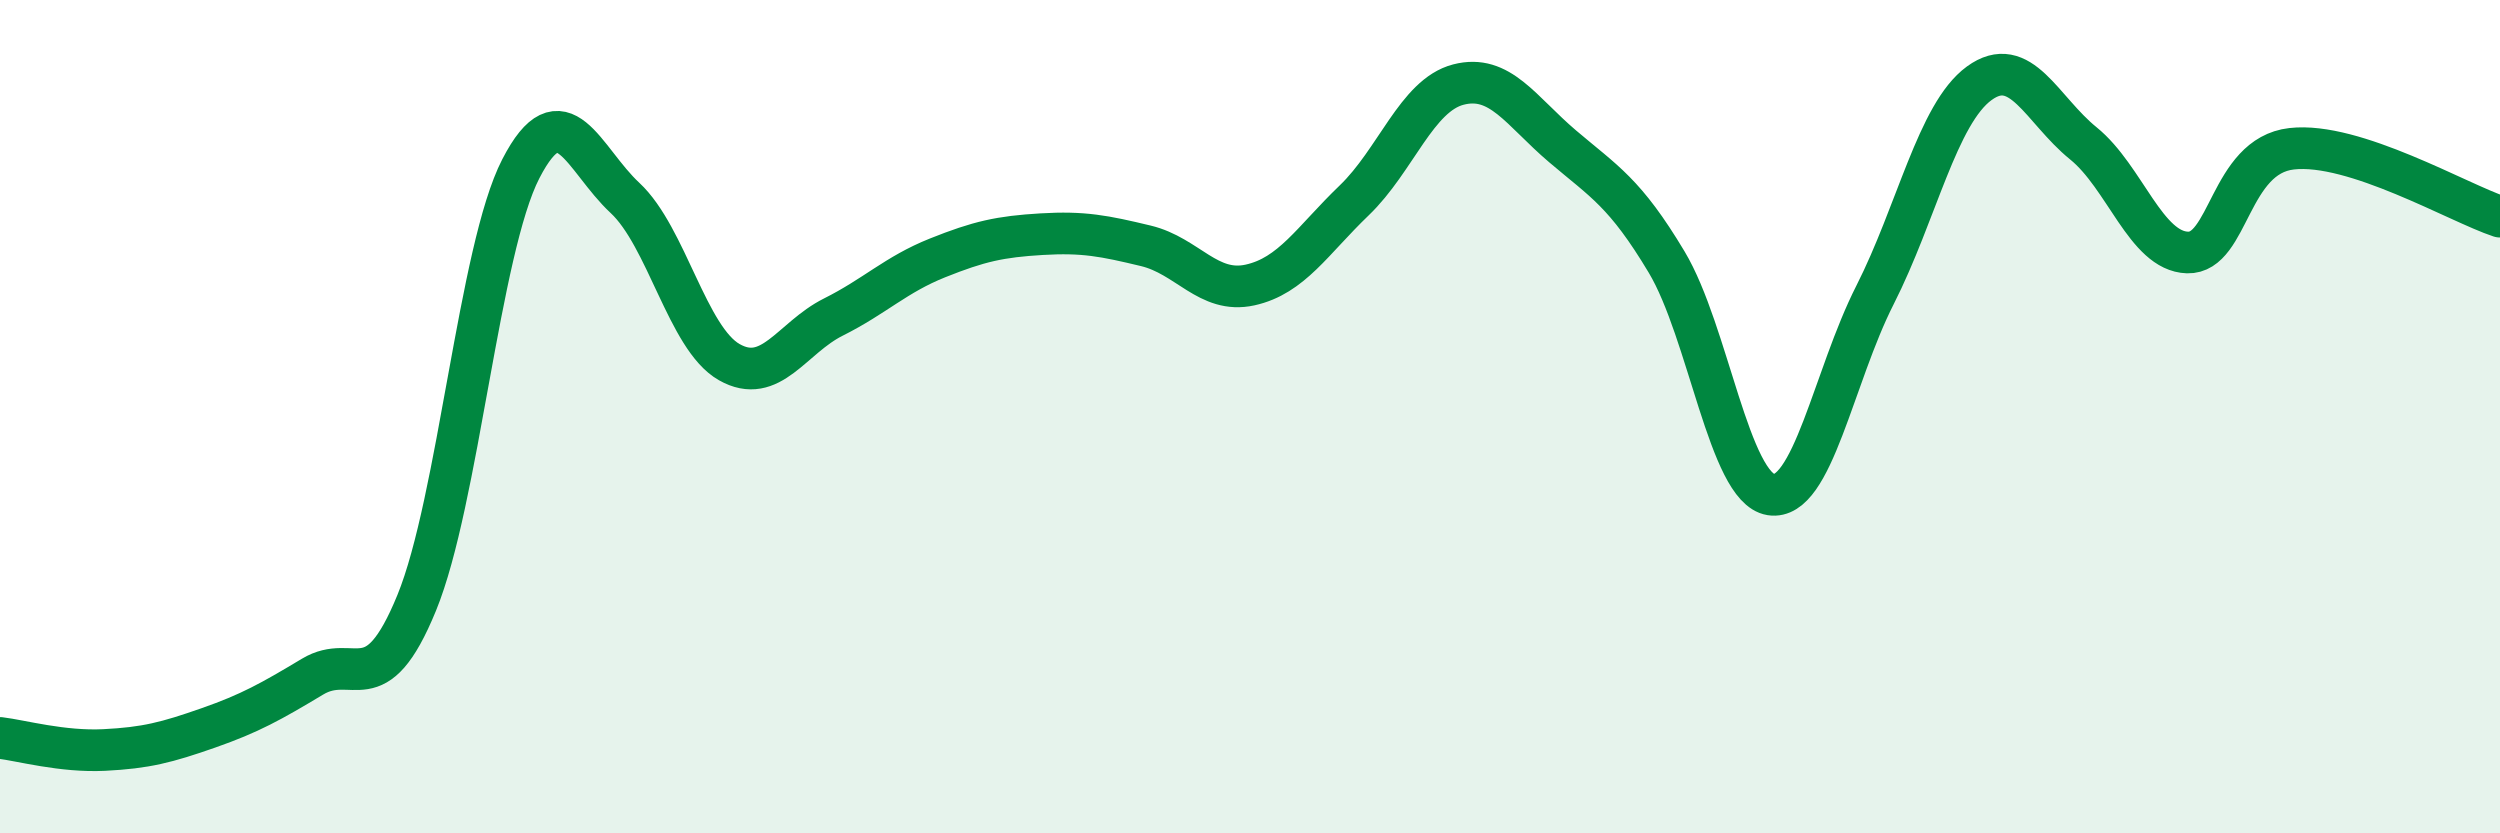 
    <svg width="60" height="20" viewBox="0 0 60 20" xmlns="http://www.w3.org/2000/svg">
      <path
        d="M 0,17.71 C 0.5,17.77 1.5,18.05 2.5,18 C 3.5,17.95 4,17.82 5,17.47 C 6,17.12 6.5,16.84 7.5,16.24 C 8.5,15.64 9,16.91 10,14.47 C 11,12.03 11.5,5.99 12.5,4.05 C 13.5,2.11 14,3.82 15,4.75 C 16,5.68 16.5,8.12 17.5,8.69 C 18.5,9.26 19,8.11 20,7.61 C 21,7.11 21.5,6.59 22.5,6.19 C 23.5,5.79 24,5.68 25,5.62 C 26,5.56 26.5,5.66 27.5,5.9 C 28.5,6.14 29,7.06 30,6.84 C 31,6.62 31.5,5.77 32.5,4.81 C 33.5,3.85 34,2.29 35,2.03 C 36,1.77 36.5,2.66 37.5,3.51 C 38.5,4.36 39,4.62 40,6.29 C 41,7.96 41.5,11.71 42.5,11.87 C 43.5,12.03 44,9.05 45,7.08 C 46,5.11 46.5,2.73 47.5,2 C 48.5,1.27 49,2.63 50,3.44 C 51,4.25 51.5,6.03 52.5,6.06 C 53.5,6.09 53.5,3.74 55,3.57 C 56.5,3.4 59,4.87 60,5.2L60 20L0 20Z"
        fill="#008740"
        opacity="0.1"
        stroke-linecap="round"
        stroke-linejoin="round"
      />
      <path
        d="M 0,17.71 C 0.5,17.77 1.5,18.05 2.5,18 C 3.5,17.95 4,17.82 5,17.47 C 6,17.12 6.5,16.84 7.5,16.24 C 8.5,15.64 9,16.91 10,14.47 C 11,12.03 11.5,5.99 12.5,4.05 C 13.5,2.11 14,3.82 15,4.75 C 16,5.68 16.5,8.12 17.5,8.69 C 18.5,9.26 19,8.11 20,7.61 C 21,7.11 21.5,6.59 22.5,6.19 C 23.5,5.79 24,5.68 25,5.62 C 26,5.56 26.5,5.66 27.5,5.9 C 28.5,6.14 29,7.06 30,6.84 C 31,6.62 31.5,5.77 32.5,4.81 C 33.5,3.85 34,2.29 35,2.03 C 36,1.77 36.5,2.66 37.5,3.51 C 38.5,4.36 39,4.62 40,6.29 C 41,7.96 41.5,11.71 42.5,11.87 C 43.5,12.03 44,9.05 45,7.08 C 46,5.11 46.5,2.73 47.5,2 C 48.5,1.27 49,2.63 50,3.44 C 51,4.25 51.5,6.03 52.5,6.06 C 53.5,6.09 53.5,3.74 55,3.57 C 56.5,3.4 59,4.87 60,5.2"
        stroke="#008740"
        stroke-width="1"
        fill="none"
        stroke-linecap="round"
        stroke-linejoin="round"
      />
    </svg>
  
